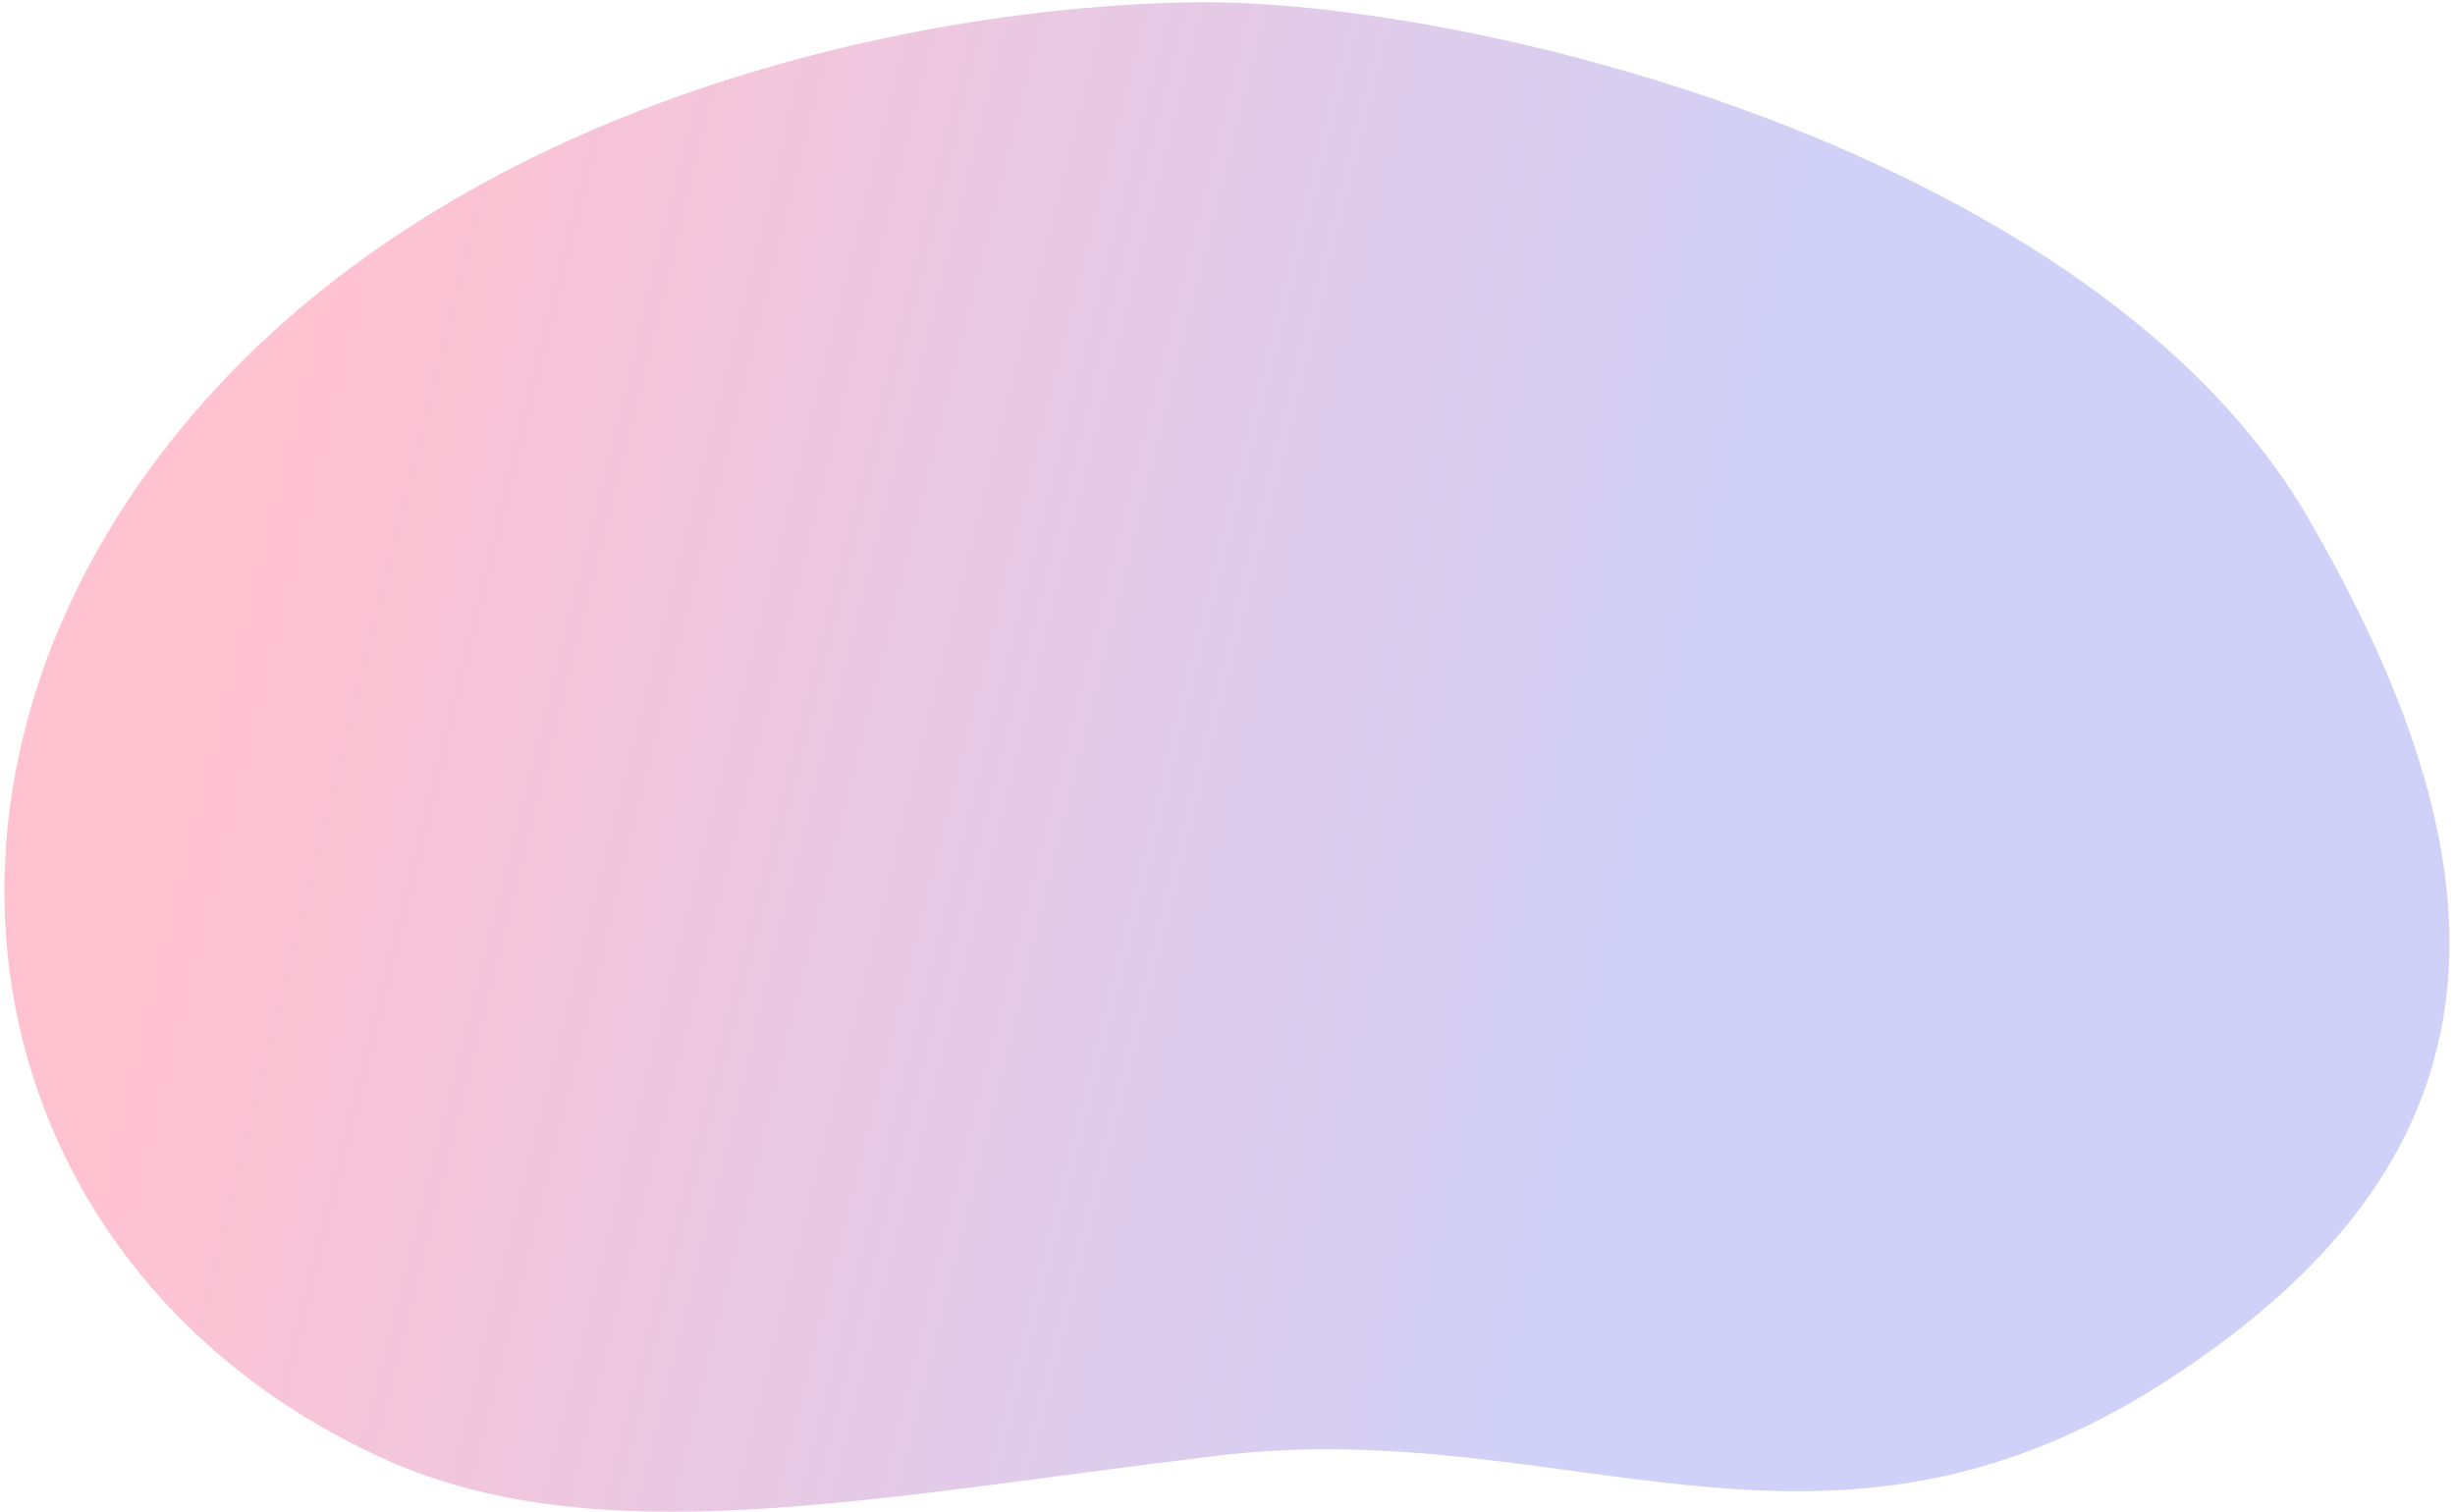 <svg width="435" height="268" viewBox="0 0 435 268" fill="none" xmlns="http://www.w3.org/2000/svg">
<path d="M66.809 257.989C105.283 275.966 153.425 265.481 215.689 257.989C277.954 250.497 322.696 284.028 383.549 244.927C444.402 205.826 446.79 157.036 409.053 91.928C371.315 26.82 260.358 -0.321 211.308 0.404C162.258 1.128 76.7 18.235 29.308 79.403C-21.038 144.386 -2.429 225.637 66.809 257.989Z" fill="url(#paint0_linear_899_2072)"/>
<defs>
<linearGradient id="paint0_linear_899_2072" x1="49.174" y1="73.171" x2="306.918" y2="137.2" gradientUnits="userSpaceOnUse">
<stop stop-color="#FFC2D1"/>
<stop offset="1" stop-color="#CFD1F8"/>
</linearGradient>
</defs>
</svg>
